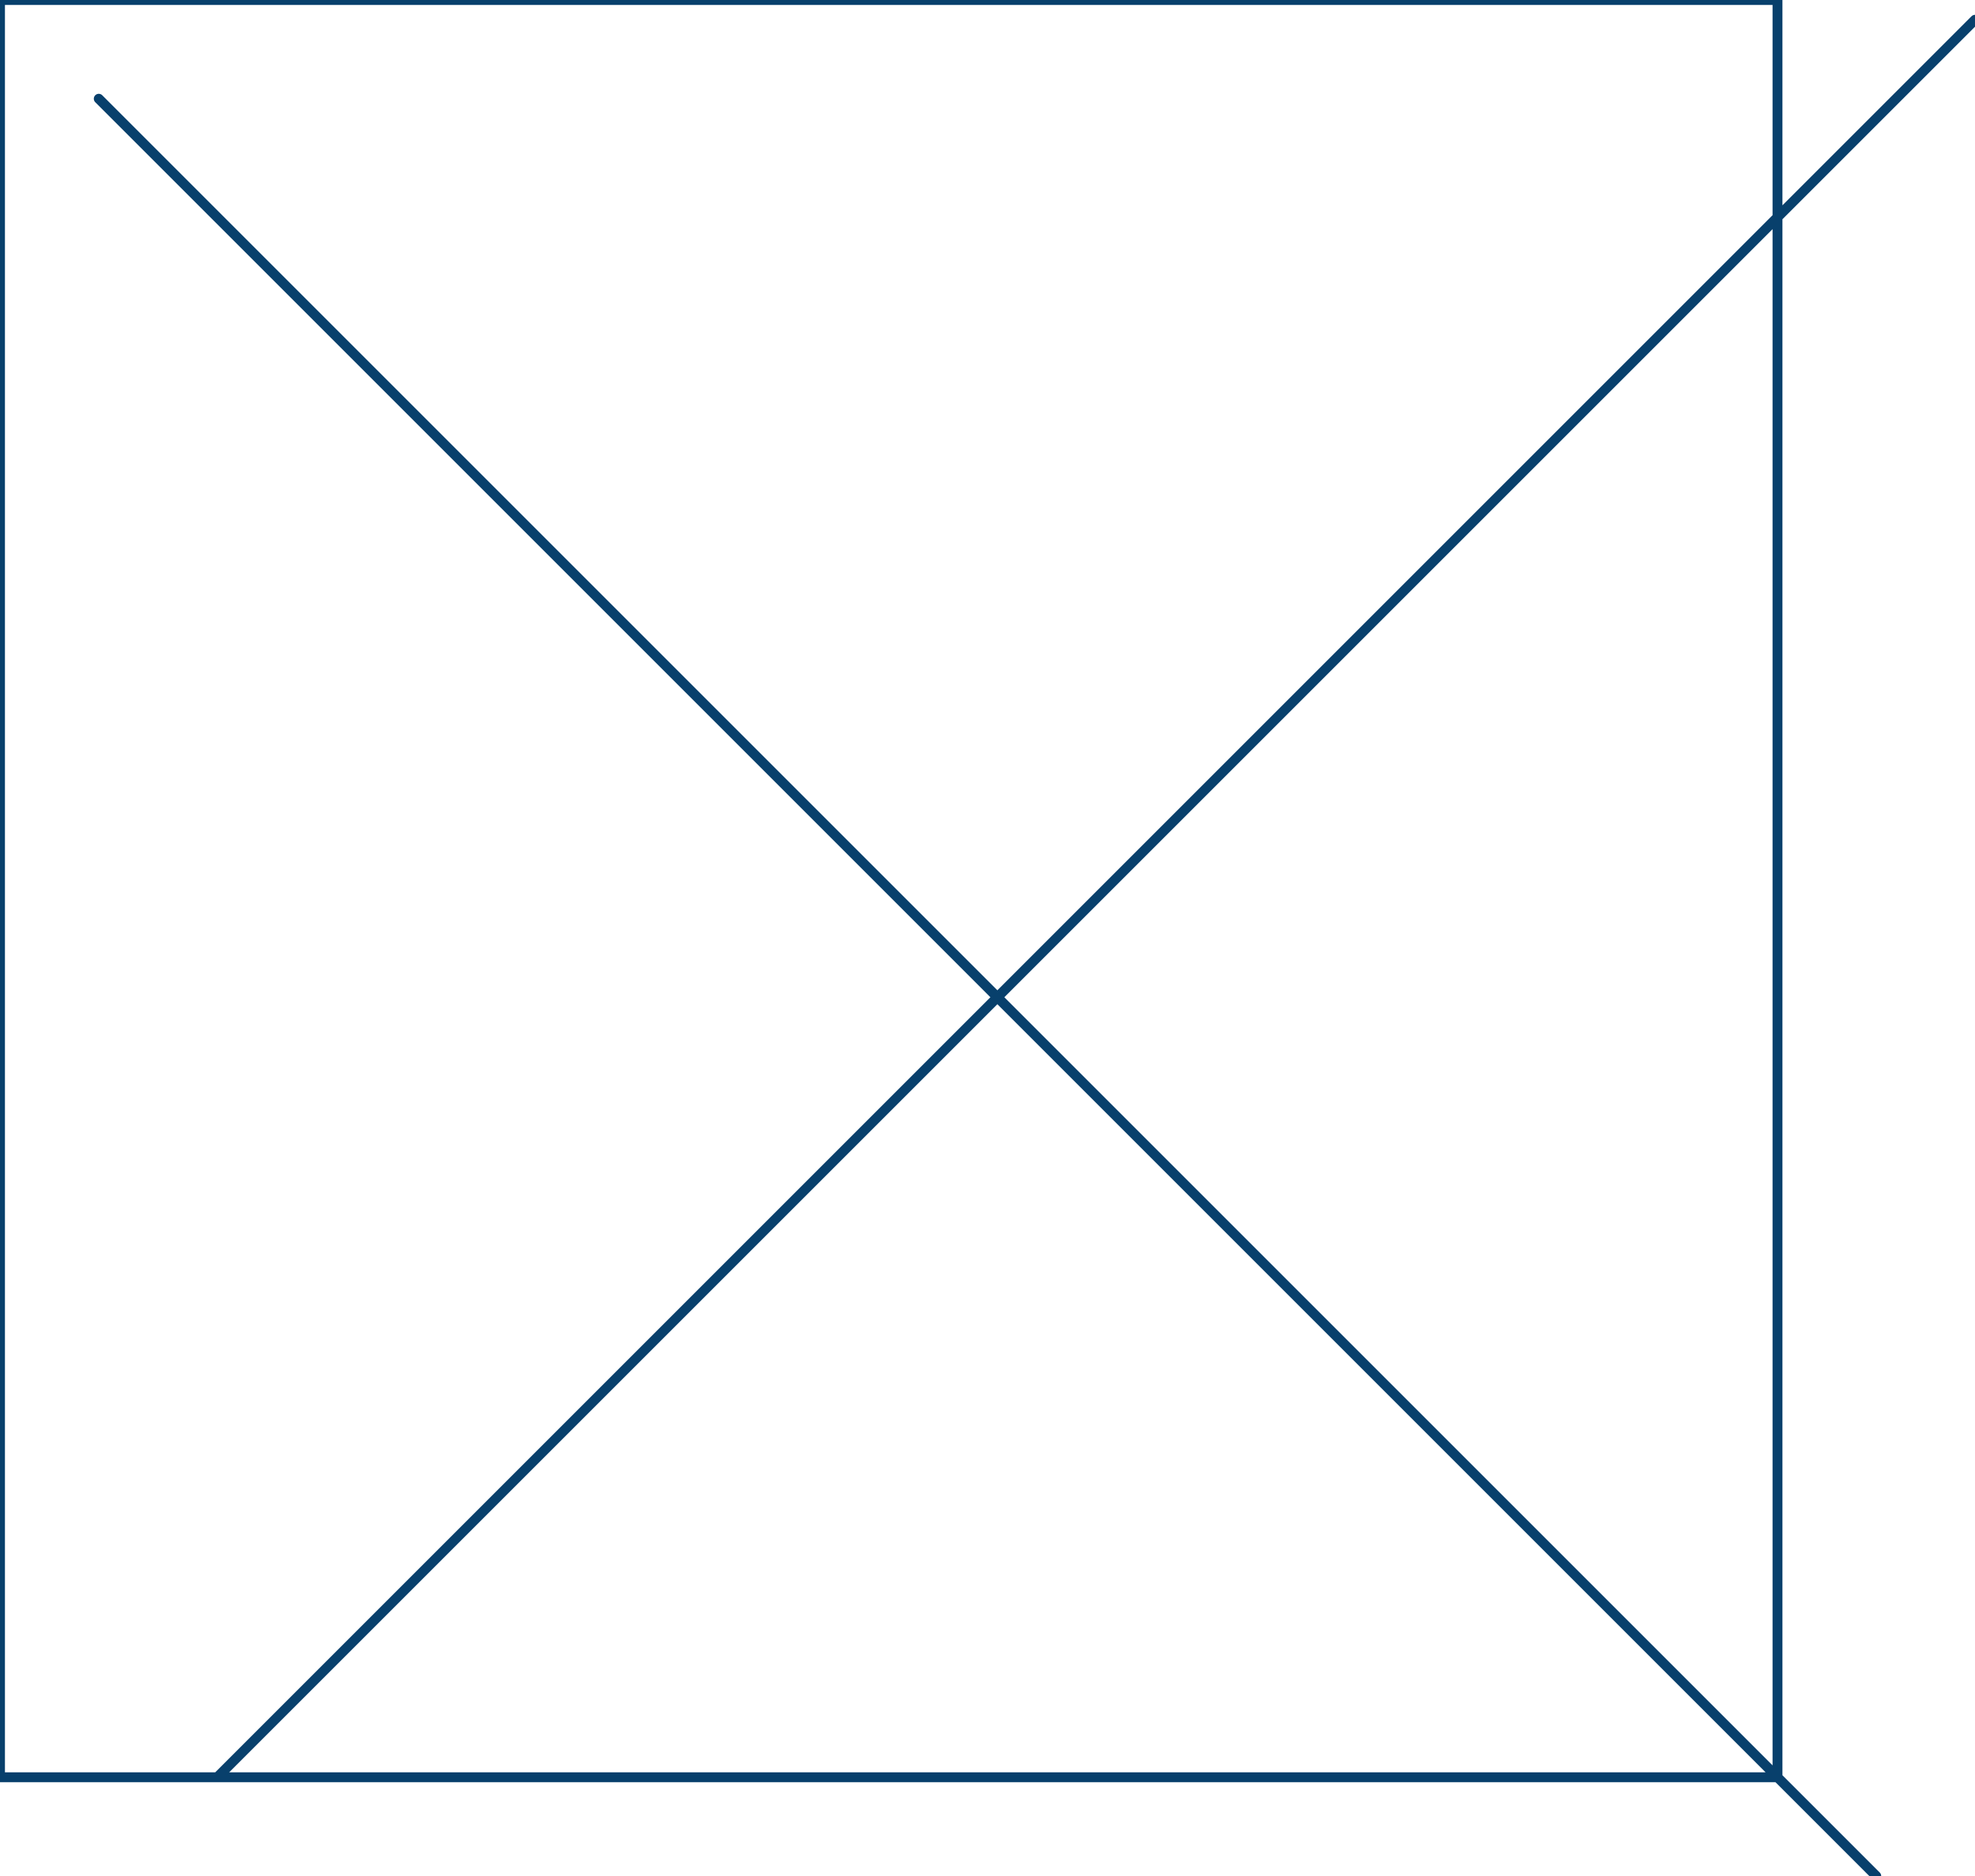 <?xml version="1.0" encoding="UTF-8" standalone="no"?>
<svg xmlns:xlink="http://www.w3.org/1999/xlink" height="9.5px" width="10.0px" xmlns="http://www.w3.org/2000/svg">
  <g transform="matrix(1.0, 0.0, 0.0, 1.0, -51.3, -10.05)">
    <path d="M61.3 10.15 L60.3 11.15 60.3 19.05 60.8 19.55 M60.3 19.05 L52.4 19.05 51.3 19.05 51.3 10.05 60.3 10.05 60.3 11.15 56.35 15.1 60.3 19.05 M52.4 19.05 L56.35 15.1 51.8 10.55" fill="none" stroke="#08406c" stroke-linecap="round" stroke-linejoin="round" stroke-width="0.05"/>
  </g>
</svg>

